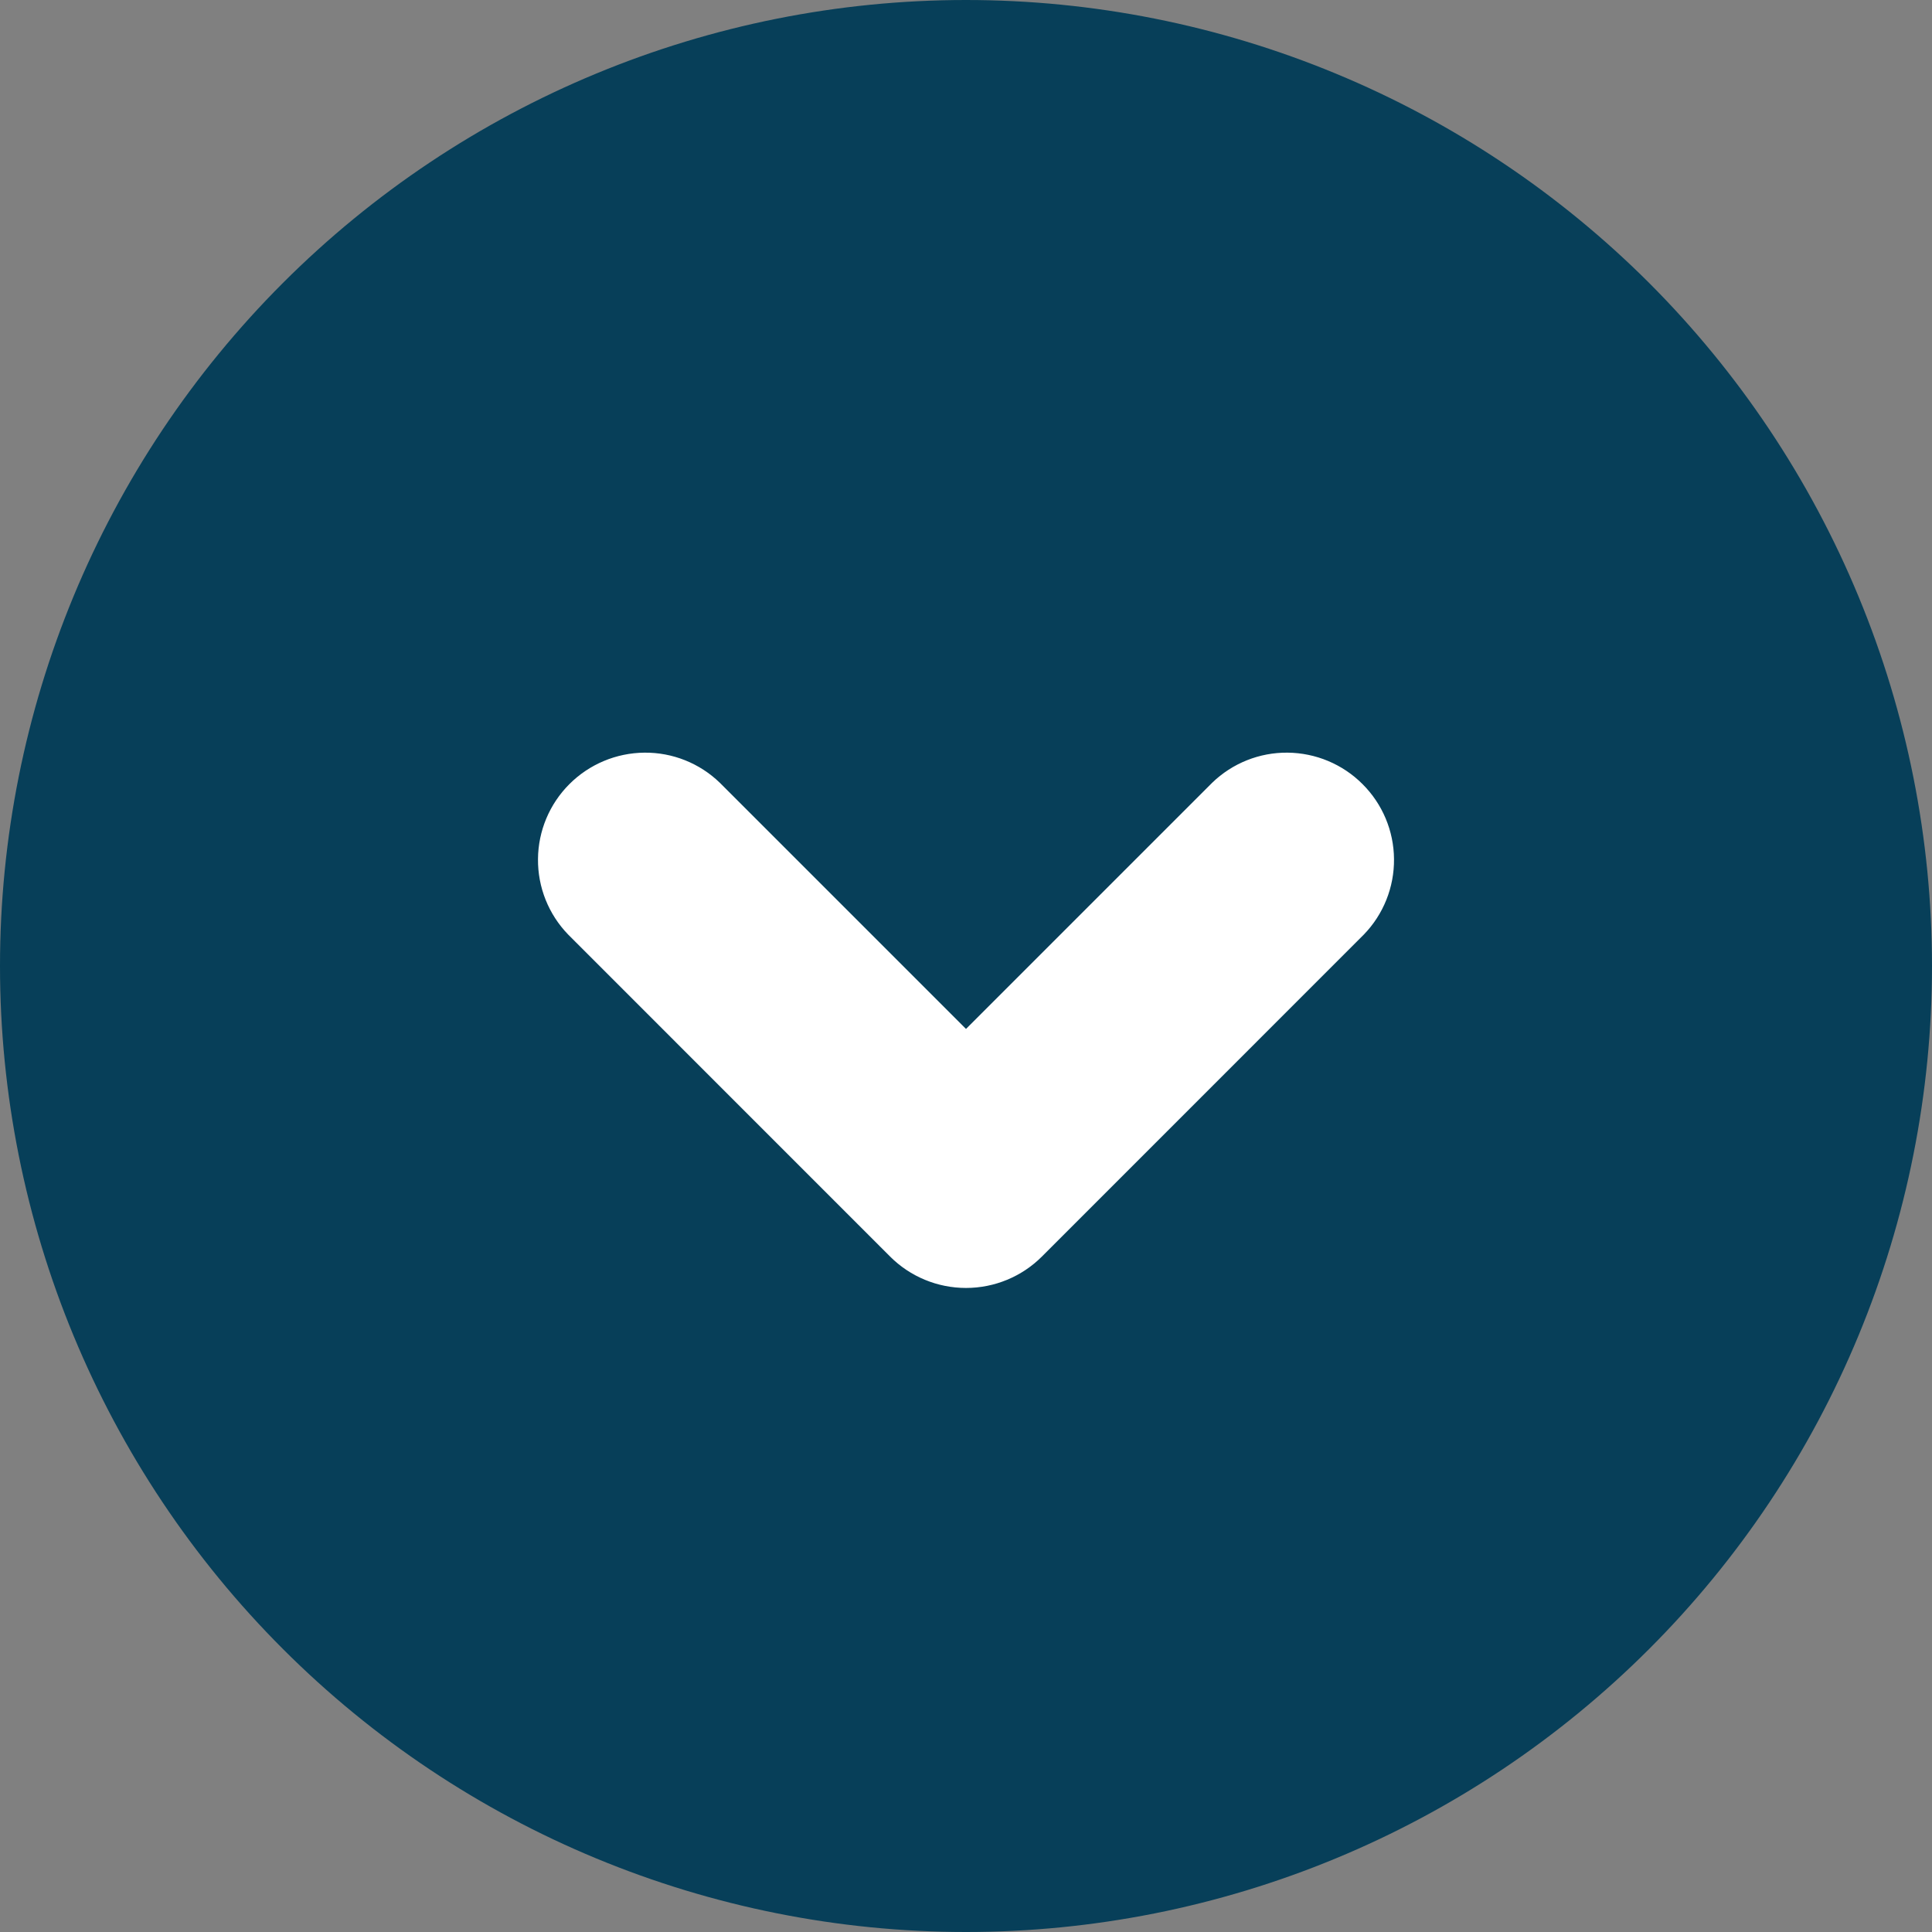 <?xml version="1.0" encoding="UTF-8"?>
<svg xmlns="http://www.w3.org/2000/svg" width="28" height="28" viewBox="0 0 28 28" fill="none">
  <rect x="0" y="0" width="28" height="28" fill="#808080" stroke="none"/>
  <circle cx="14" cy="14" r="8" fill="white"></circle>
  <path fill-rule="evenodd" clip-rule="evenodd" d="M14 -4.76837e-07C15.838 -4.76837e-07 17.659 0.362 19.358 1.066C21.056 1.769 22.599 2.8 23.9 4.1C25.2 5.401 26.231 6.944 26.934 8.642C27.638 10.341 28 12.162 28 14C28 15.838 27.638 17.659 26.934 19.358C26.231 21.056 25.2 22.599 23.9 23.899C22.599 25.2 21.056 26.231 19.358 26.934C17.659 27.638 15.838 28 14 28C10.287 28 6.726 26.525 4.101 23.899C1.475 21.274 0 17.713 0 14C0 10.287 1.475 6.726 4.101 4.1C6.726 1.475 10.287 -4.76837e-07 14 -4.76837e-07ZM10.433 11.345C10.14 11.061 9.747 10.904 9.339 10.908C8.931 10.912 8.541 11.075 8.252 11.364C7.964 11.652 7.8 12.042 7.797 12.45C7.793 12.858 7.95 13.251 8.234 13.544L12.9 18.211C13.192 18.503 13.588 18.666 14 18.666C14.412 18.666 14.808 18.503 15.1 18.211L19.766 13.544C20.05 13.251 20.207 12.858 20.203 12.45C20.2 12.042 20.036 11.652 19.747 11.364C19.459 11.075 19.069 10.912 18.661 10.908C18.253 10.904 17.86 11.061 17.567 11.345L14 14.912L10.433 11.345Z" fill="#073F59"></path>
</svg>
